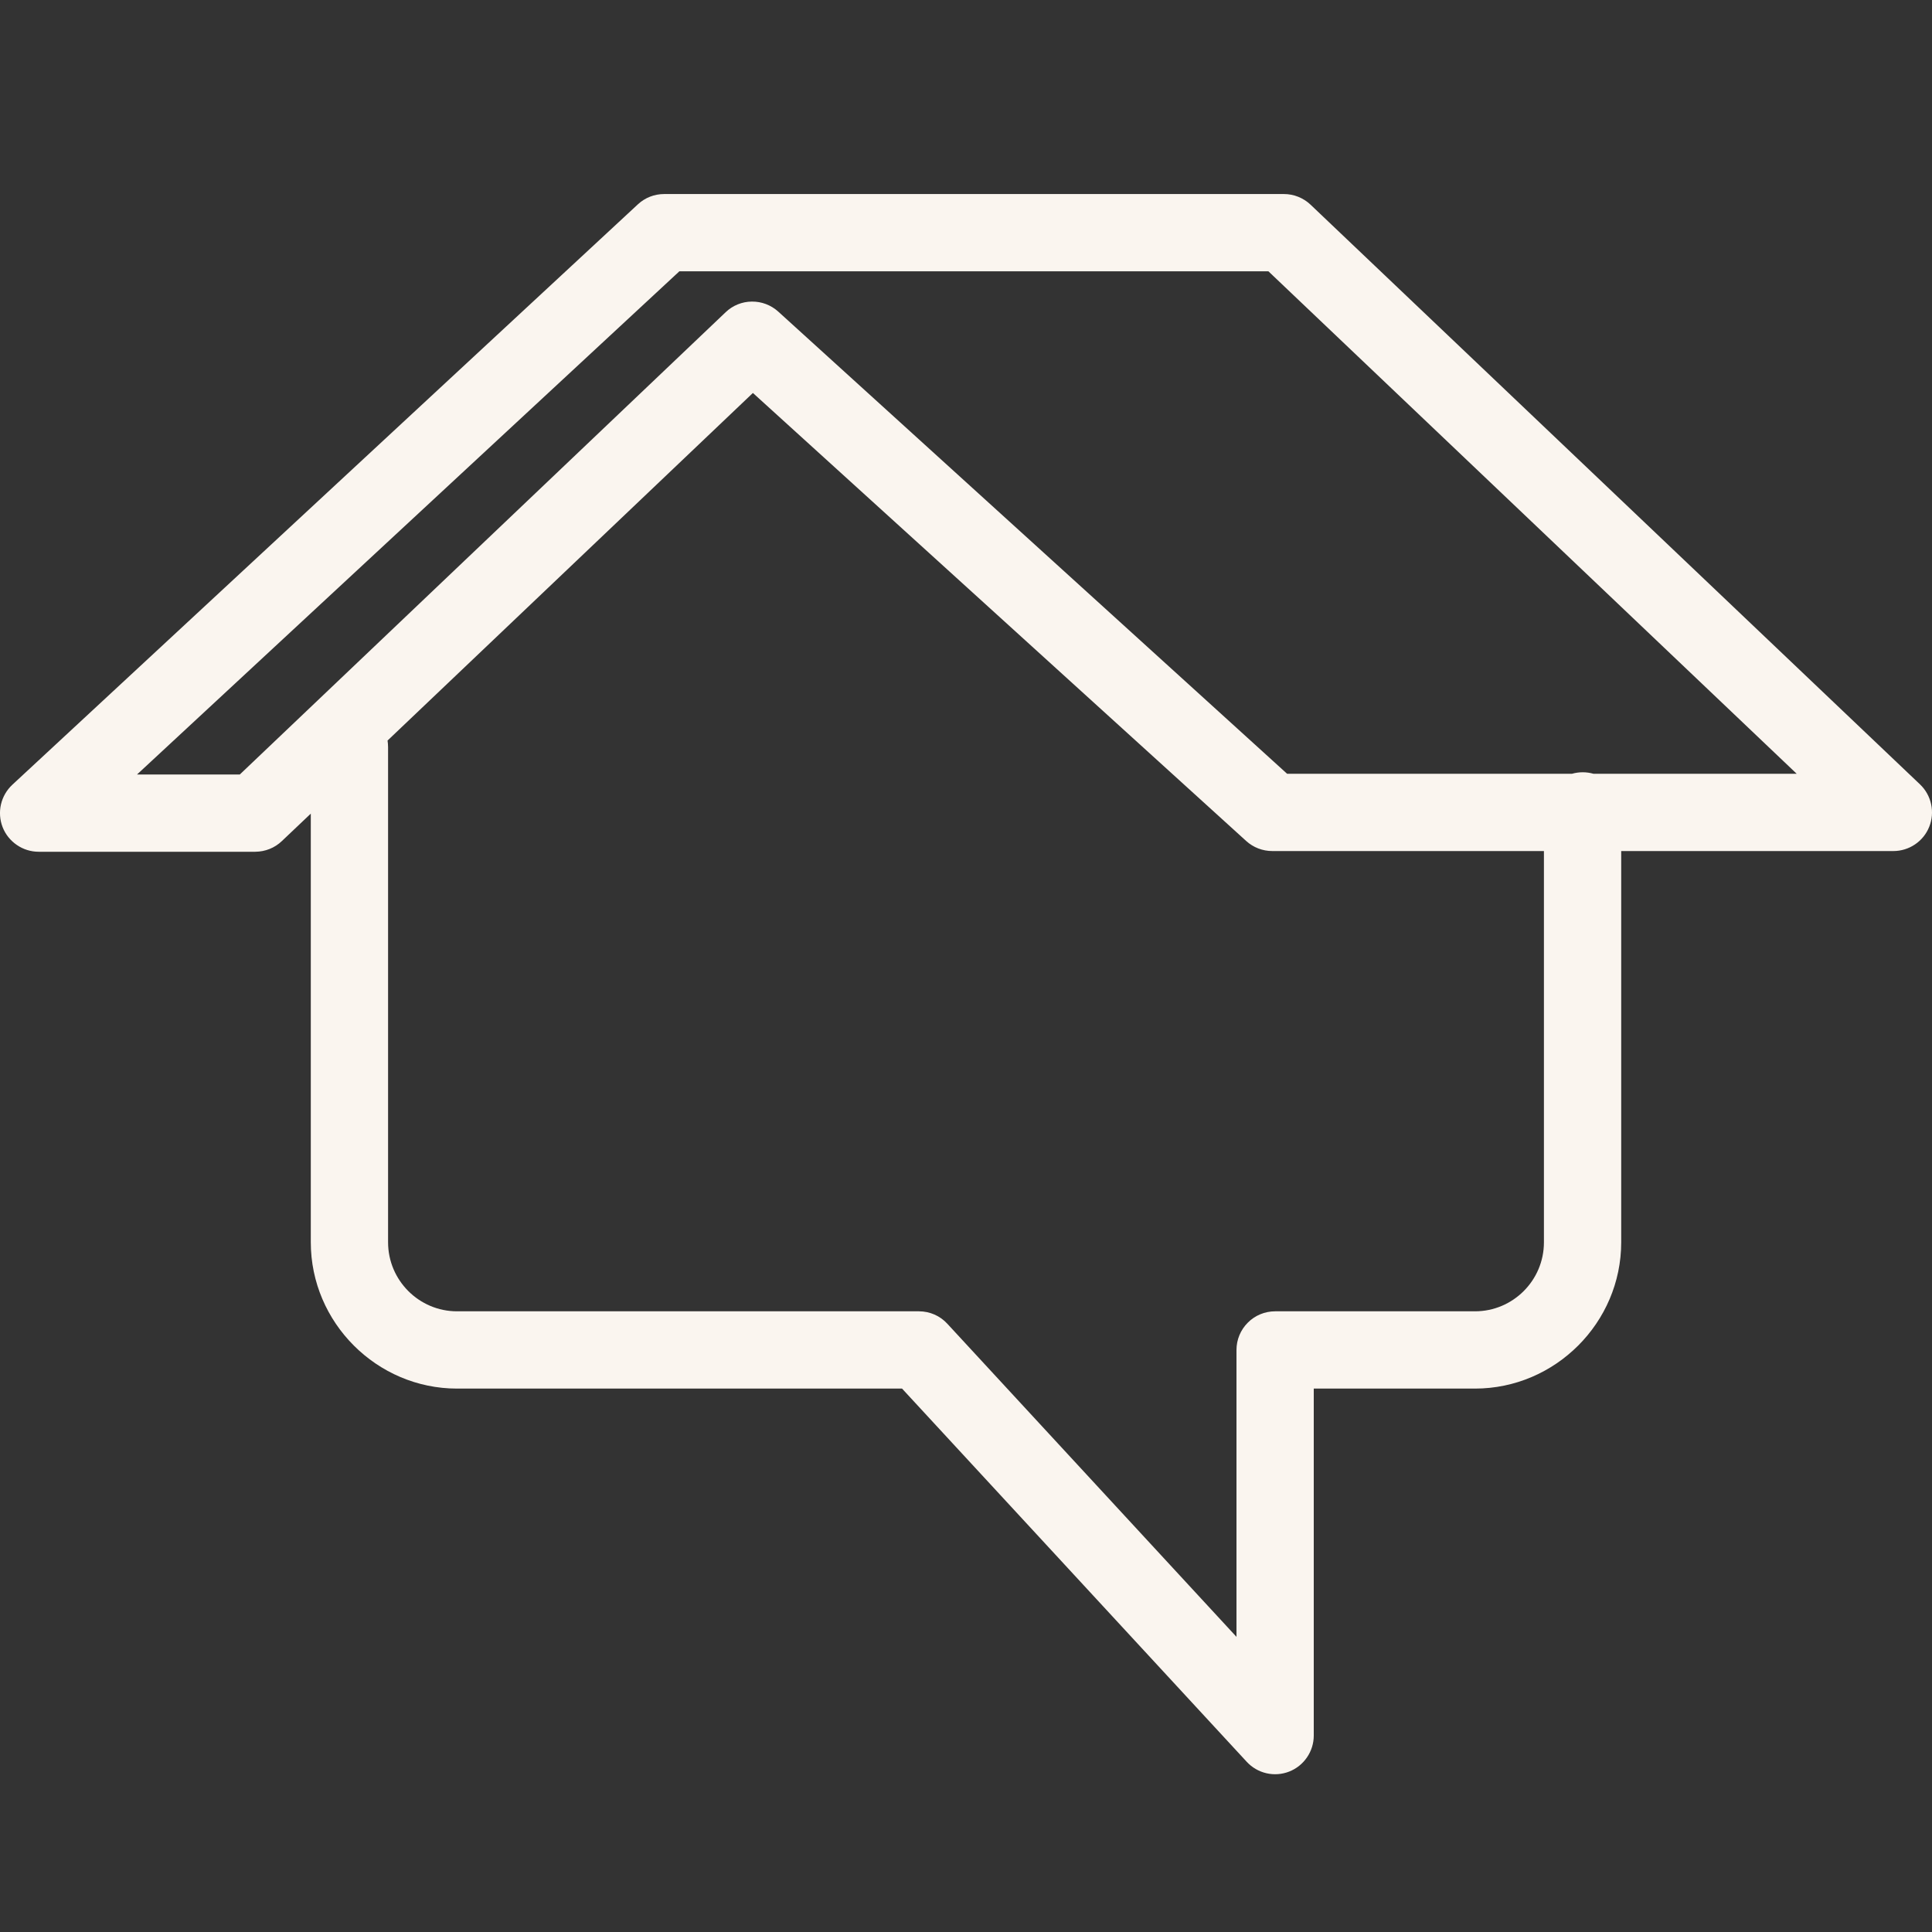 <?xml version="1.0" encoding="UTF-8"?> <svg xmlns="http://www.w3.org/2000/svg" width="30" height="30" viewBox="0 0 30 30" fill="none"><rect x="0" y="0" width="30" height="30" fill="#333333" stroke="none"/> <g clip-path="url(#clip0_69_823)"> <path d="M10.314 3.013C10.162 3.013 10.017 3.069 9.906 3.172L0.192 12.185C0.104 12.267 0.042 12.374 0.015 12.491C-0.012 12.609 -0.003 12.732 0.041 12.845C0.085 12.957 0.162 13.053 0.262 13.121C0.361 13.189 0.479 13.226 0.6 13.226H3.964C4.119 13.225 4.267 13.166 4.378 13.059L4.826 12.634V19.29C4.826 20.537 5.851 21.562 7.097 21.562H14.007L19.359 27.357C19.441 27.446 19.548 27.508 19.666 27.535C19.783 27.562 19.906 27.553 20.018 27.509C20.131 27.465 20.227 27.388 20.295 27.288C20.363 27.189 20.4 27.071 20.4 26.951V21.562H22.903C24.15 21.562 25.174 20.537 25.174 19.291V13.215H29.4C29.52 13.215 29.637 13.179 29.736 13.112C29.836 13.045 29.913 12.949 29.957 12.838C30.002 12.726 30.012 12.604 29.986 12.487C29.961 12.37 29.901 12.263 29.814 12.18L20.35 3.178C20.238 3.072 20.09 3.013 19.936 3.013H10.314ZM10.549 4.213H19.696L27.899 12.015H24.743C24.634 11.984 24.519 11.984 24.41 12.015H19.986L12.084 4.838C11.972 4.737 11.826 4.681 11.674 4.683C11.523 4.684 11.377 4.743 11.268 4.848L3.724 12.026H2.128L10.549 4.213ZM11.691 6.102L19.351 13.059C19.462 13.16 19.606 13.215 19.756 13.215H23.974V19.291C23.974 19.881 23.494 20.362 22.903 20.362H19.8C19.641 20.362 19.488 20.425 19.376 20.538C19.263 20.651 19.2 20.803 19.2 20.962V25.417L14.71 20.555C14.654 20.494 14.586 20.445 14.51 20.412C14.434 20.379 14.353 20.362 14.27 20.362H7.097C6.507 20.362 6.026 19.881 6.026 19.29V11.604C6.026 11.569 6.023 11.534 6.018 11.499L11.691 6.102Z" fill="#FAF5EF"></path> </g> <defs> <clipPath id="clip0_69_823"> <rect width="30" height="30" fill="white"></rect> </clipPath> </defs> </svg> 